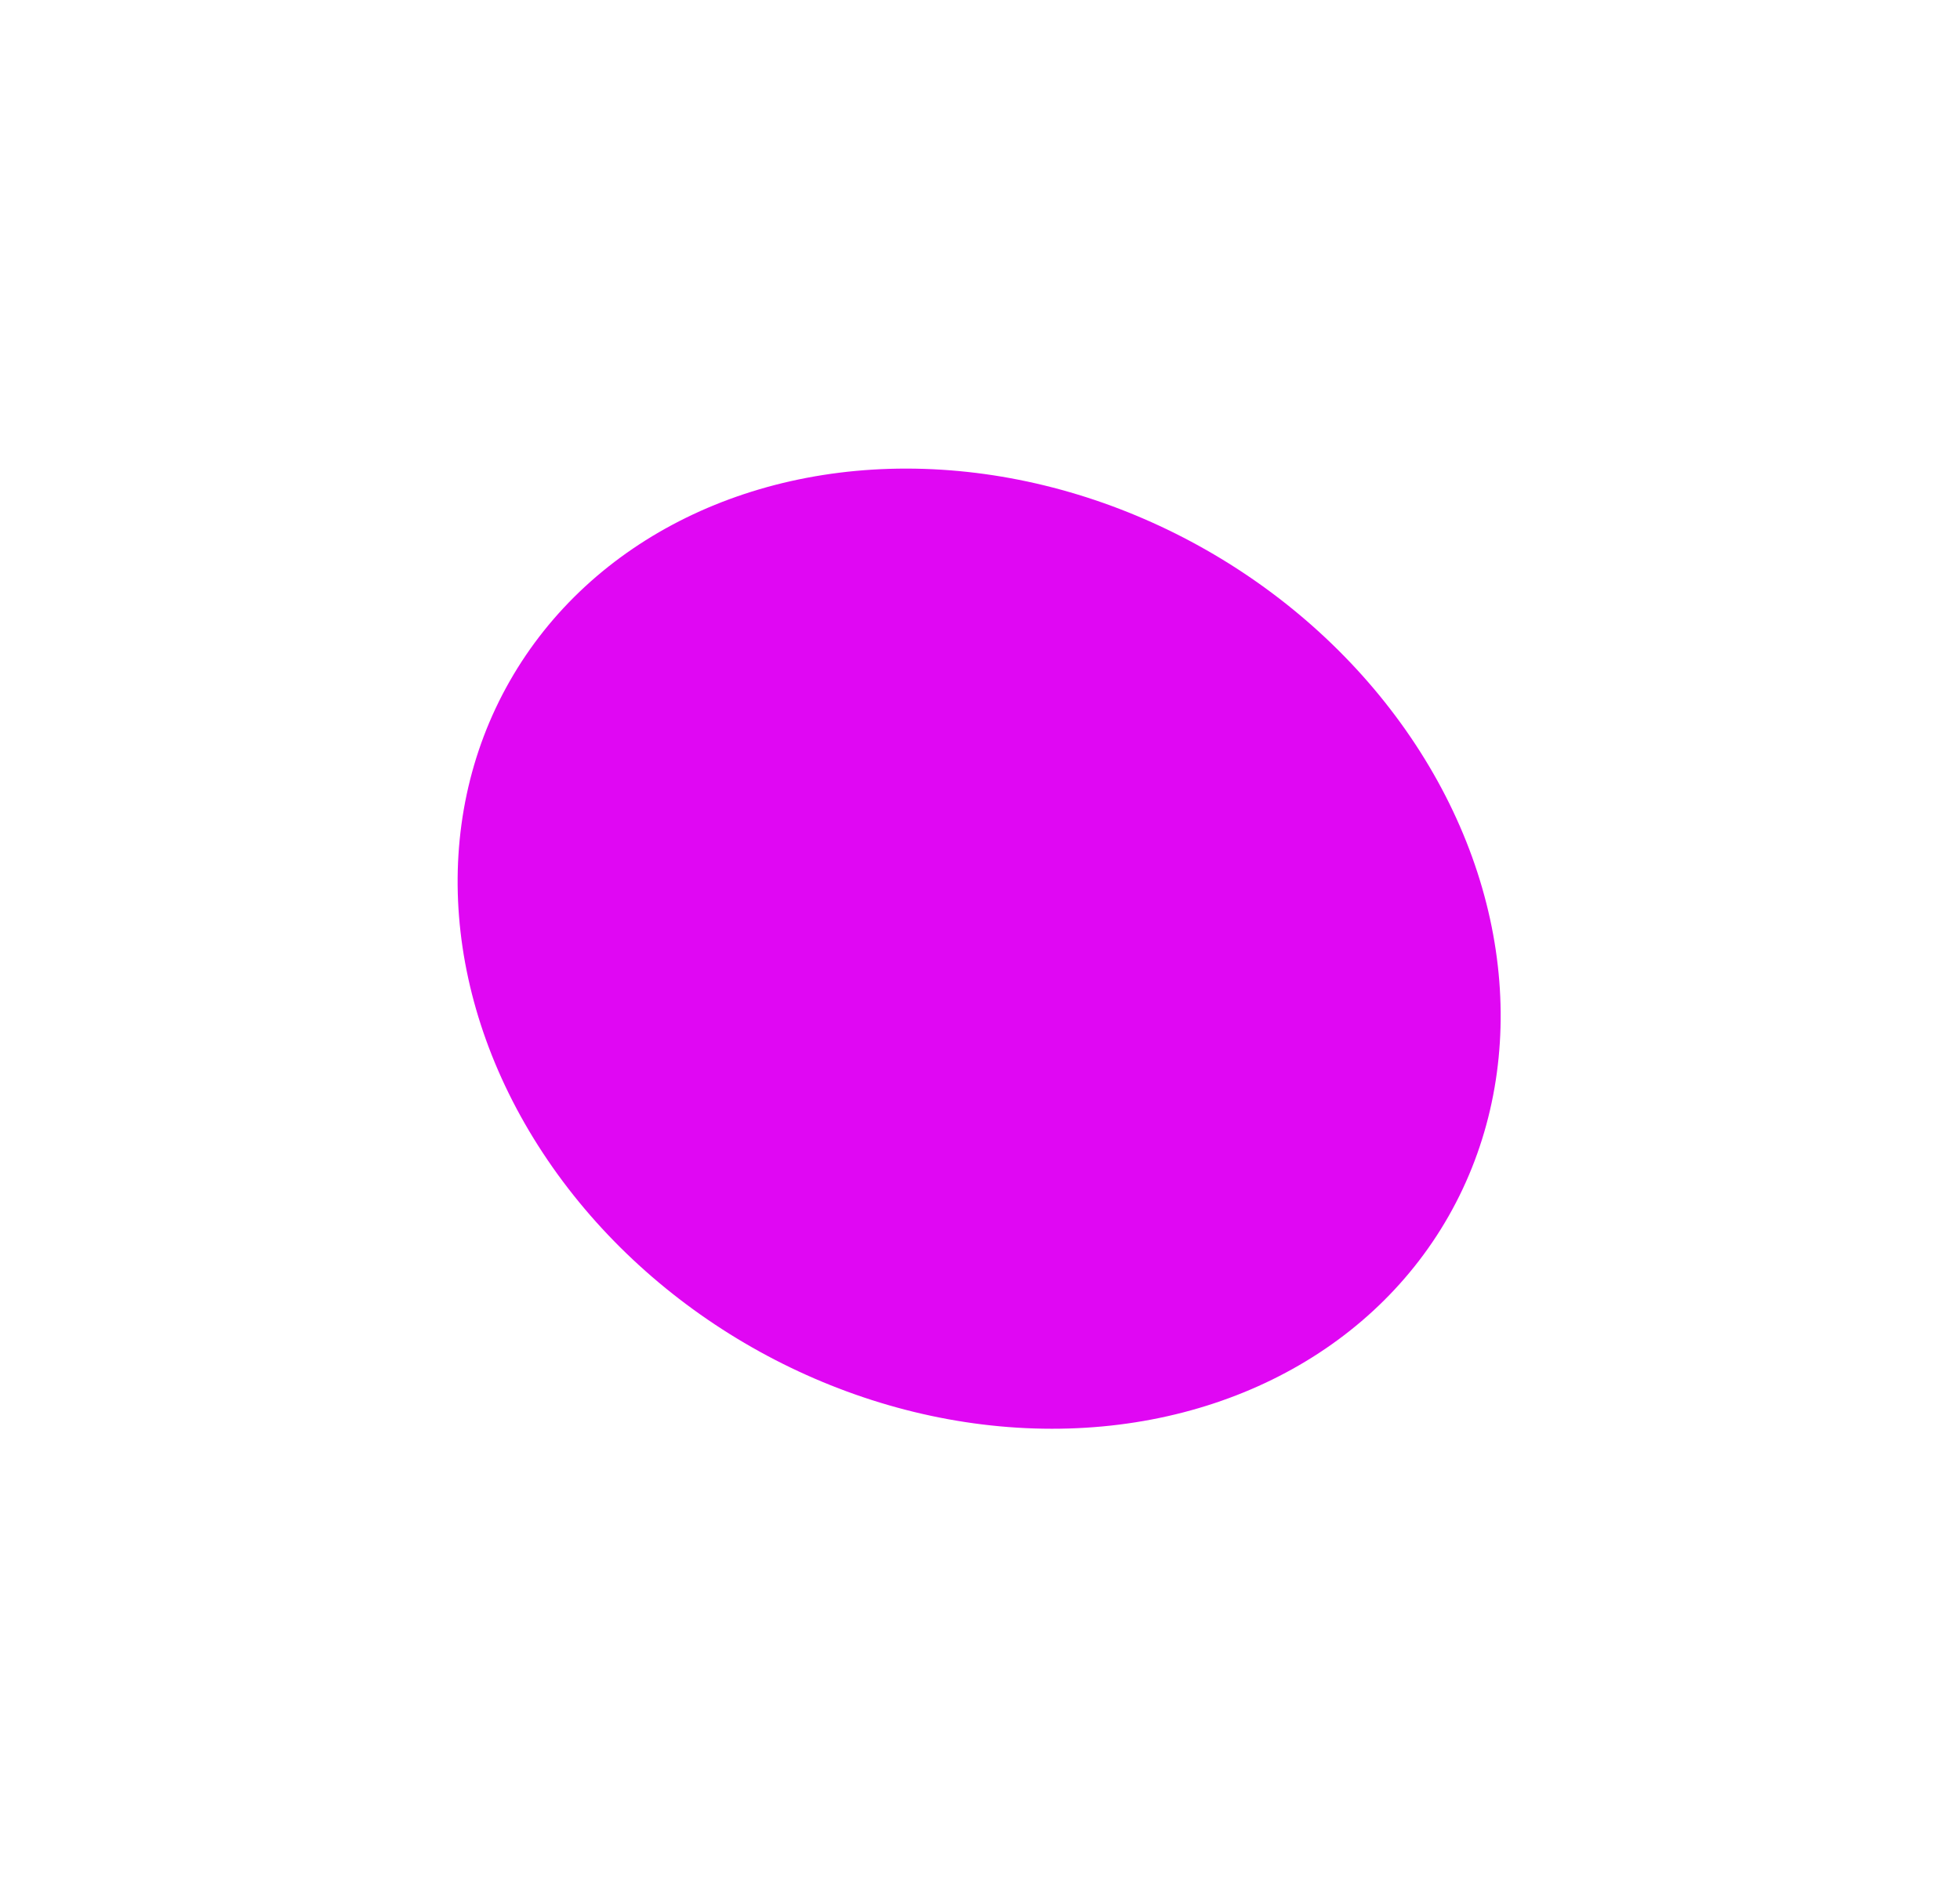 <?xml version="1.0" encoding="UTF-8"?> <svg xmlns="http://www.w3.org/2000/svg" width="1103" height="1068" viewBox="0 0 1103 1068" fill="none"> <g filter="url(#filter0_f)"> <ellipse cx="551.022" cy="533.889" rx="304.06" ry="258.219" transform="rotate(29.676 551.022 533.889)" fill="#E007F3"></ellipse> </g> <defs> <filter id="filter0_f" x="0" y="0" width="1102.04" height="1067.78" filterUnits="userSpaceOnUse" color-interpolation-filters="sRGB"> <feFlood flood-opacity="0" result="BackgroundImageFix"></feFlood> <feBlend mode="normal" in="SourceGraphic" in2="BackgroundImageFix" result="shape"></feBlend> <feGaussianBlur stdDeviation="79.5" result="effect1_foregroundBlur"></feGaussianBlur> </filter> </defs> </svg> 